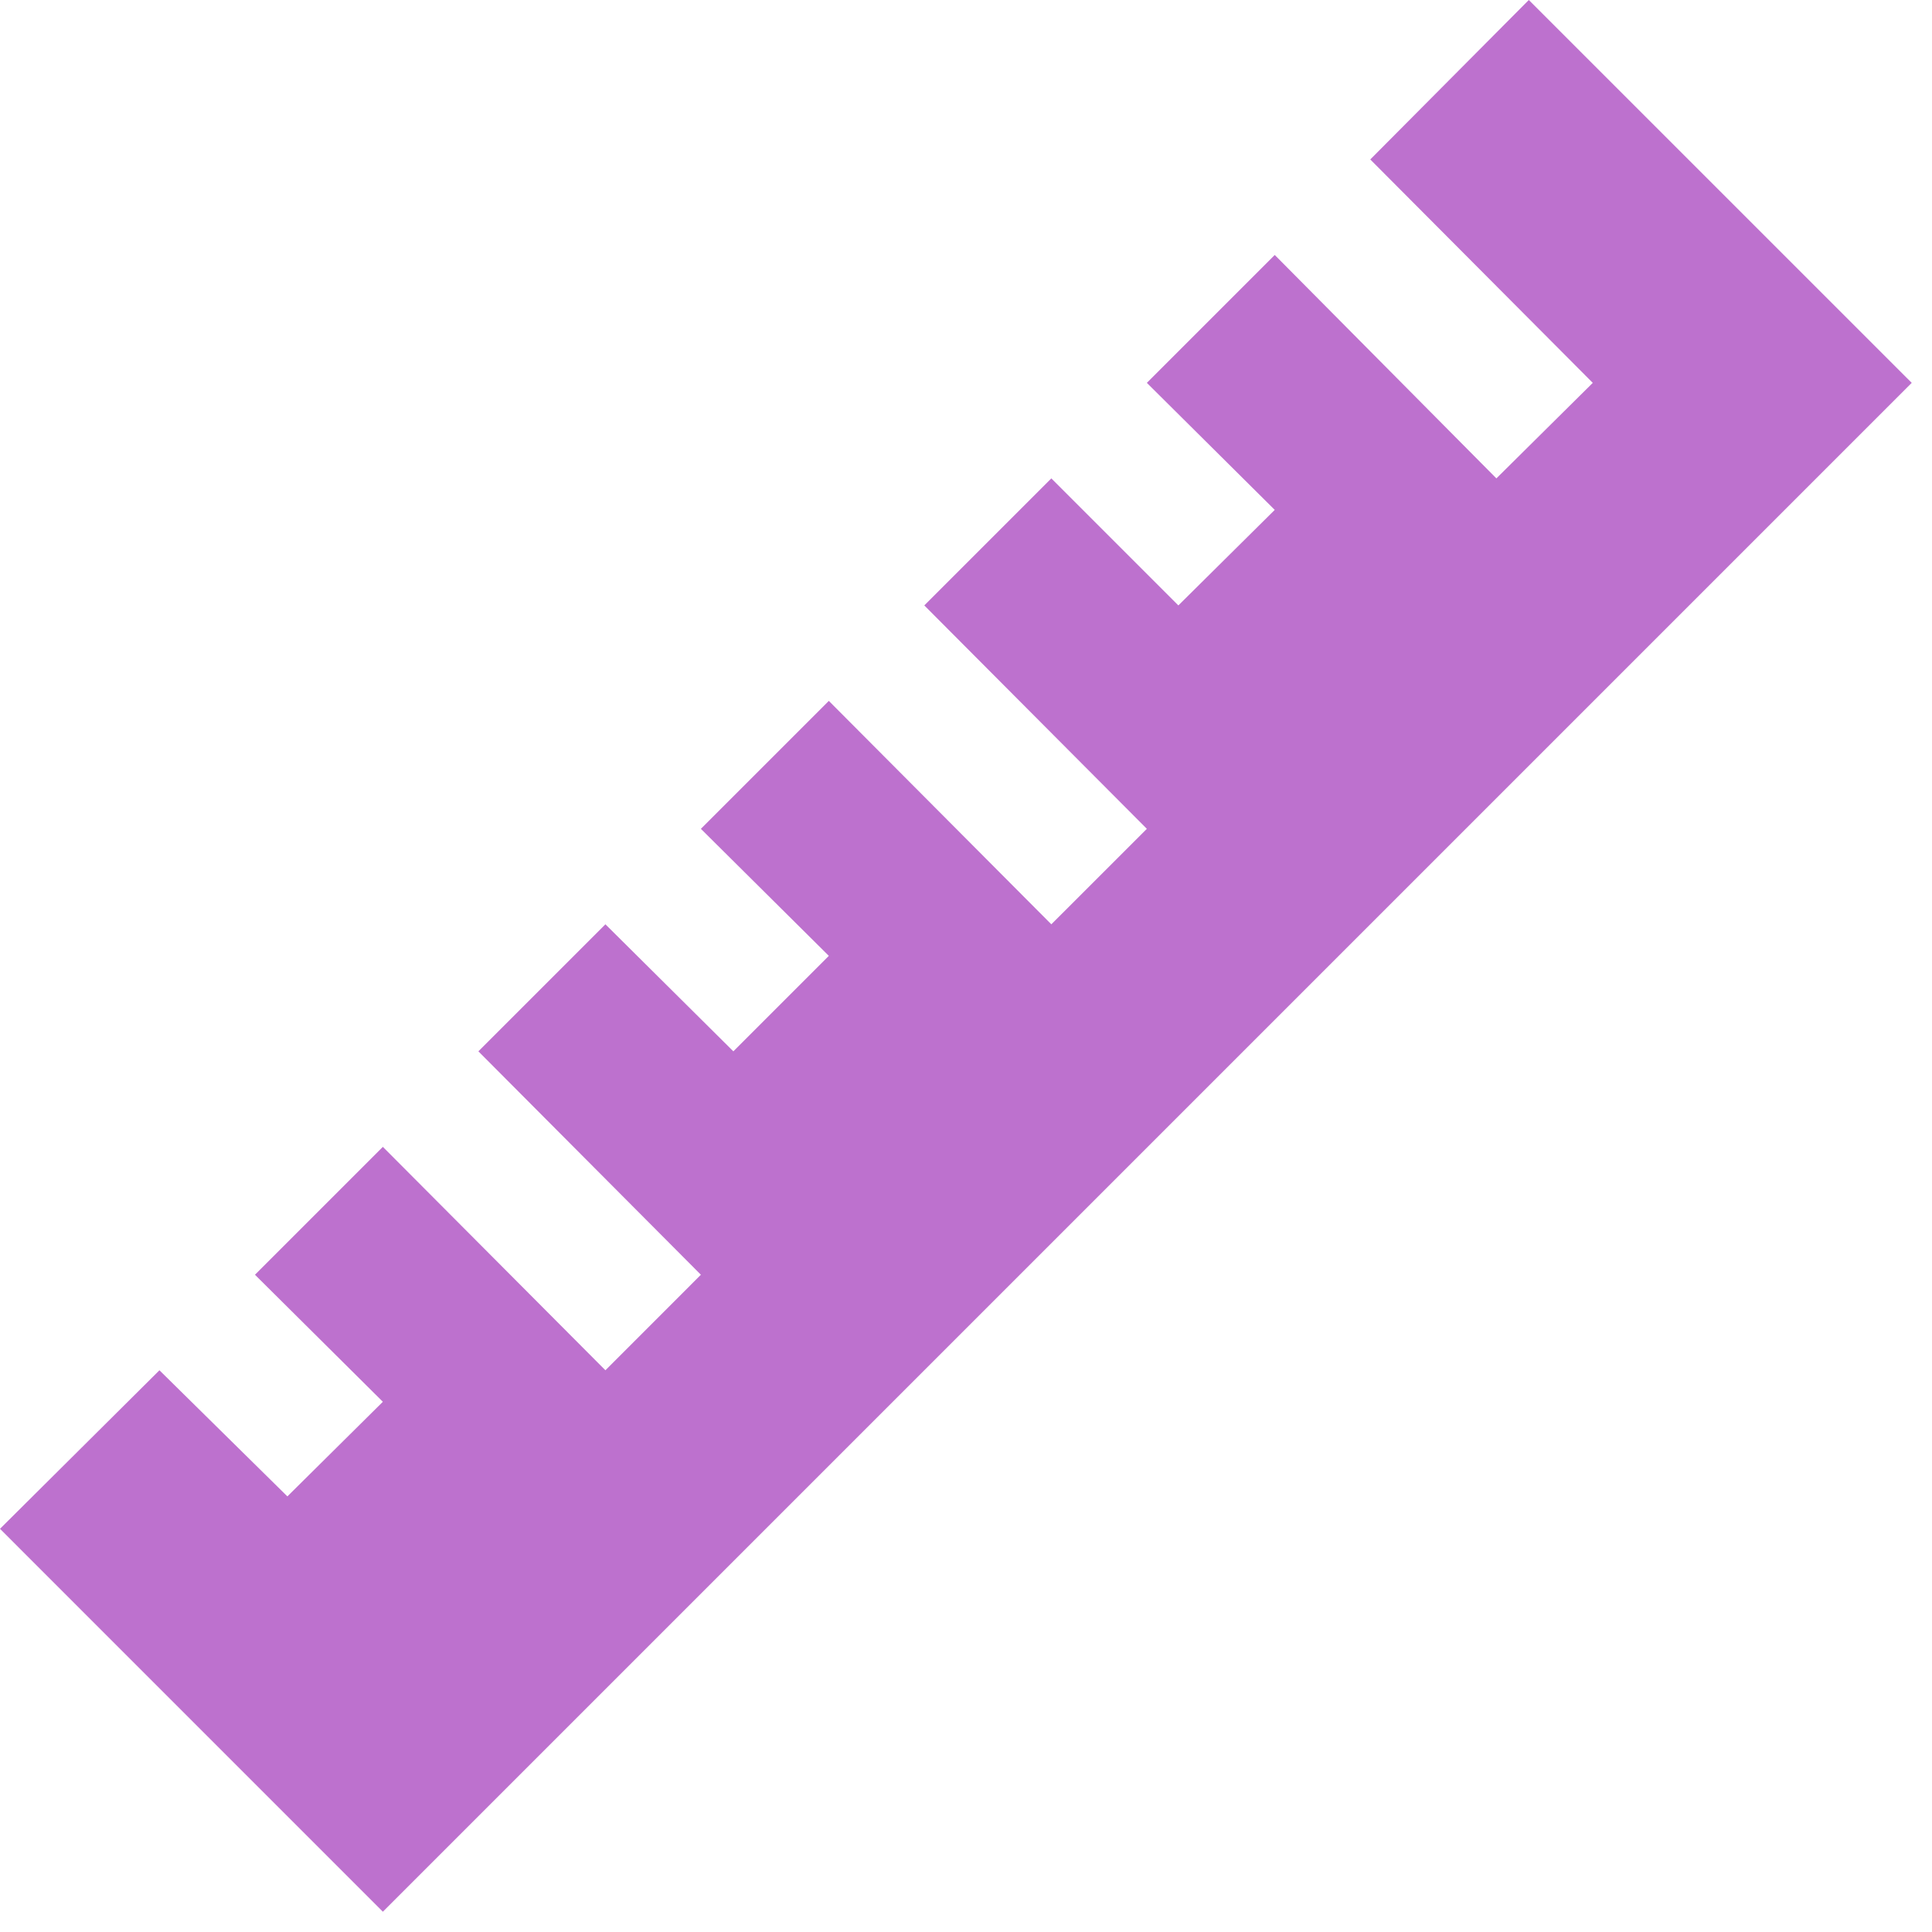 <svg width="36" height="36" viewBox="0 0 36 36" fill="none" xmlns="http://www.w3.org/2000/svg">
<path d="M0 28.487L2.971 25.533L5.355 27.883L7.134 26.12L4.751 23.753L7.134 21.37L11.281 25.533L13.06 23.753L8.914 19.59L11.281 17.223L13.665 19.59L15.444 17.811L13.06 15.444L15.444 13.06L19.59 17.223L21.37 15.444L17.223 11.281L19.59 8.914L21.957 11.281L23.753 9.501L21.37 7.134L23.753 4.751L27.883 8.914L29.679 7.134L25.533 2.971L28.487 0L35.622 7.134L7.134 35.622L0 28.487Z" fill="#BD71CE"/>
</svg>

